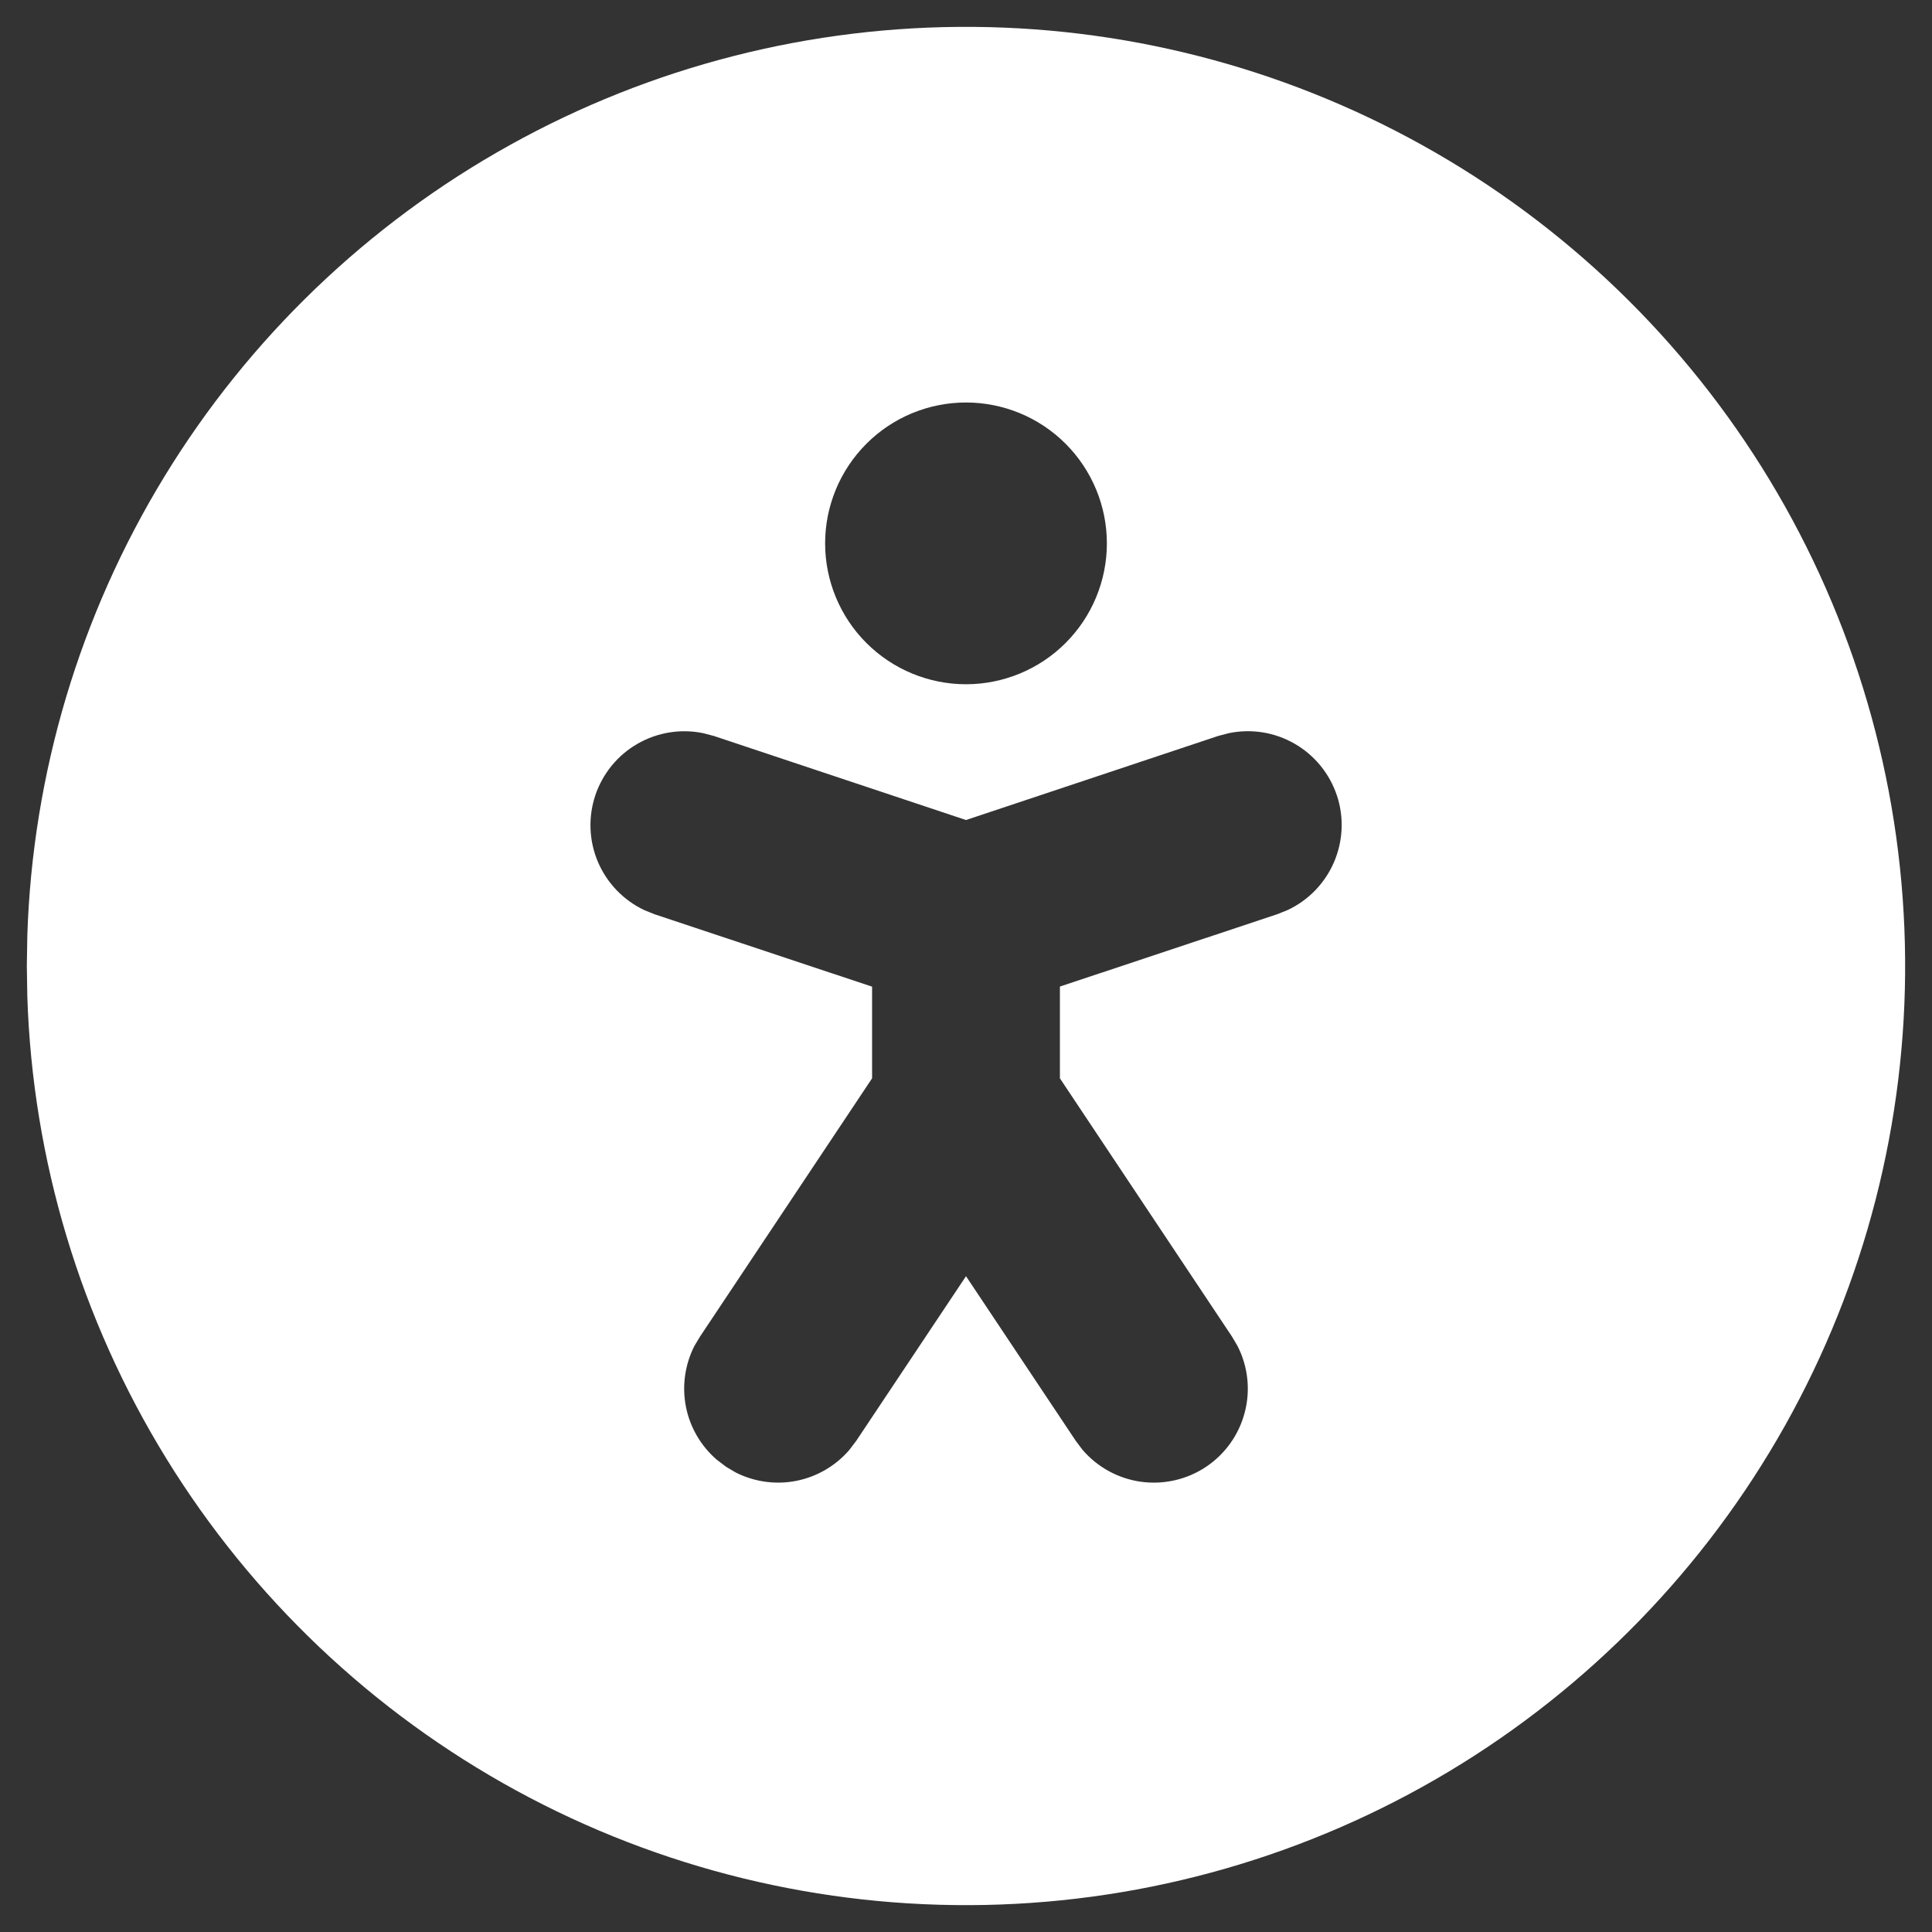 <svg width="36" height="36" viewBox="0 0 36 36" fill="none" xmlns="http://www.w3.org/2000/svg">
    <rect x="0" y="0" width="36" height="36" fill="#333333" stroke="none"/>
    <path
        d="M26.75 2.845C29.39 4.369 31.585 6.556 33.12 9.189C34.654 11.822 35.474 14.811 35.499 17.859C35.524 20.906 34.752 23.908 33.26 26.566C31.768 29.223 29.608 31.445 26.994 33.012C24.379 34.578 21.401 35.435 18.354 35.496C15.306 35.558 12.296 34.823 9.62 33.364C6.944 31.904 4.696 29.771 3.098 27.176C1.5 24.581 0.607 21.613 0.509 18.567L0.5 18L0.509 17.433C0.607 14.411 1.486 11.465 3.061 8.884C4.637 6.303 6.854 4.174 9.497 2.705C12.139 1.235 15.118 0.476 18.142 0.501C21.166 0.525 24.131 1.333 26.75 2.845ZM24.911 14.822C24.775 14.415 24.495 14.072 24.123 13.858C23.752 13.644 23.315 13.574 22.895 13.662L22.697 13.714L18 15.28L13.303 13.714L13.105 13.662C12.686 13.575 12.249 13.646 11.878 13.86C11.507 14.073 11.228 14.416 11.092 14.822C10.957 15.229 10.975 15.67 11.143 16.064C11.312 16.458 11.619 16.776 12.006 16.959L12.197 17.036L16.25 18.385V20.093L13.044 24.905L12.939 25.08C12.762 25.429 12.706 25.827 12.781 26.211C12.856 26.594 13.058 26.942 13.354 27.198L13.529 27.331L13.706 27.436C14.054 27.613 14.452 27.669 14.836 27.594C15.22 27.518 15.567 27.317 15.823 27.021L15.956 26.846L18 23.78L20.044 26.846L20.166 27.009C20.444 27.336 20.832 27.55 21.257 27.61C21.682 27.669 22.115 27.571 22.472 27.333C22.829 27.095 23.086 26.734 23.194 26.318C23.303 25.903 23.255 25.462 23.059 25.08L22.956 24.905L19.75 20.093V18.383L23.803 17.034L23.994 16.957C24.382 16.775 24.689 16.457 24.858 16.063C25.027 15.669 25.046 15.227 24.911 14.82V14.822ZM18 7.5C17.304 7.5 16.636 7.776 16.144 8.269C15.652 8.761 15.375 9.429 15.375 10.125C15.375 10.821 15.652 11.489 16.144 11.981C16.636 12.473 17.304 12.75 18 12.75C18.696 12.75 19.364 12.473 19.856 11.981C20.348 11.489 20.625 10.821 20.625 10.125C20.625 9.429 20.348 8.761 19.856 8.269C19.364 7.776 18.696 7.5 18 7.5Z"
        fill="white" />
</svg>